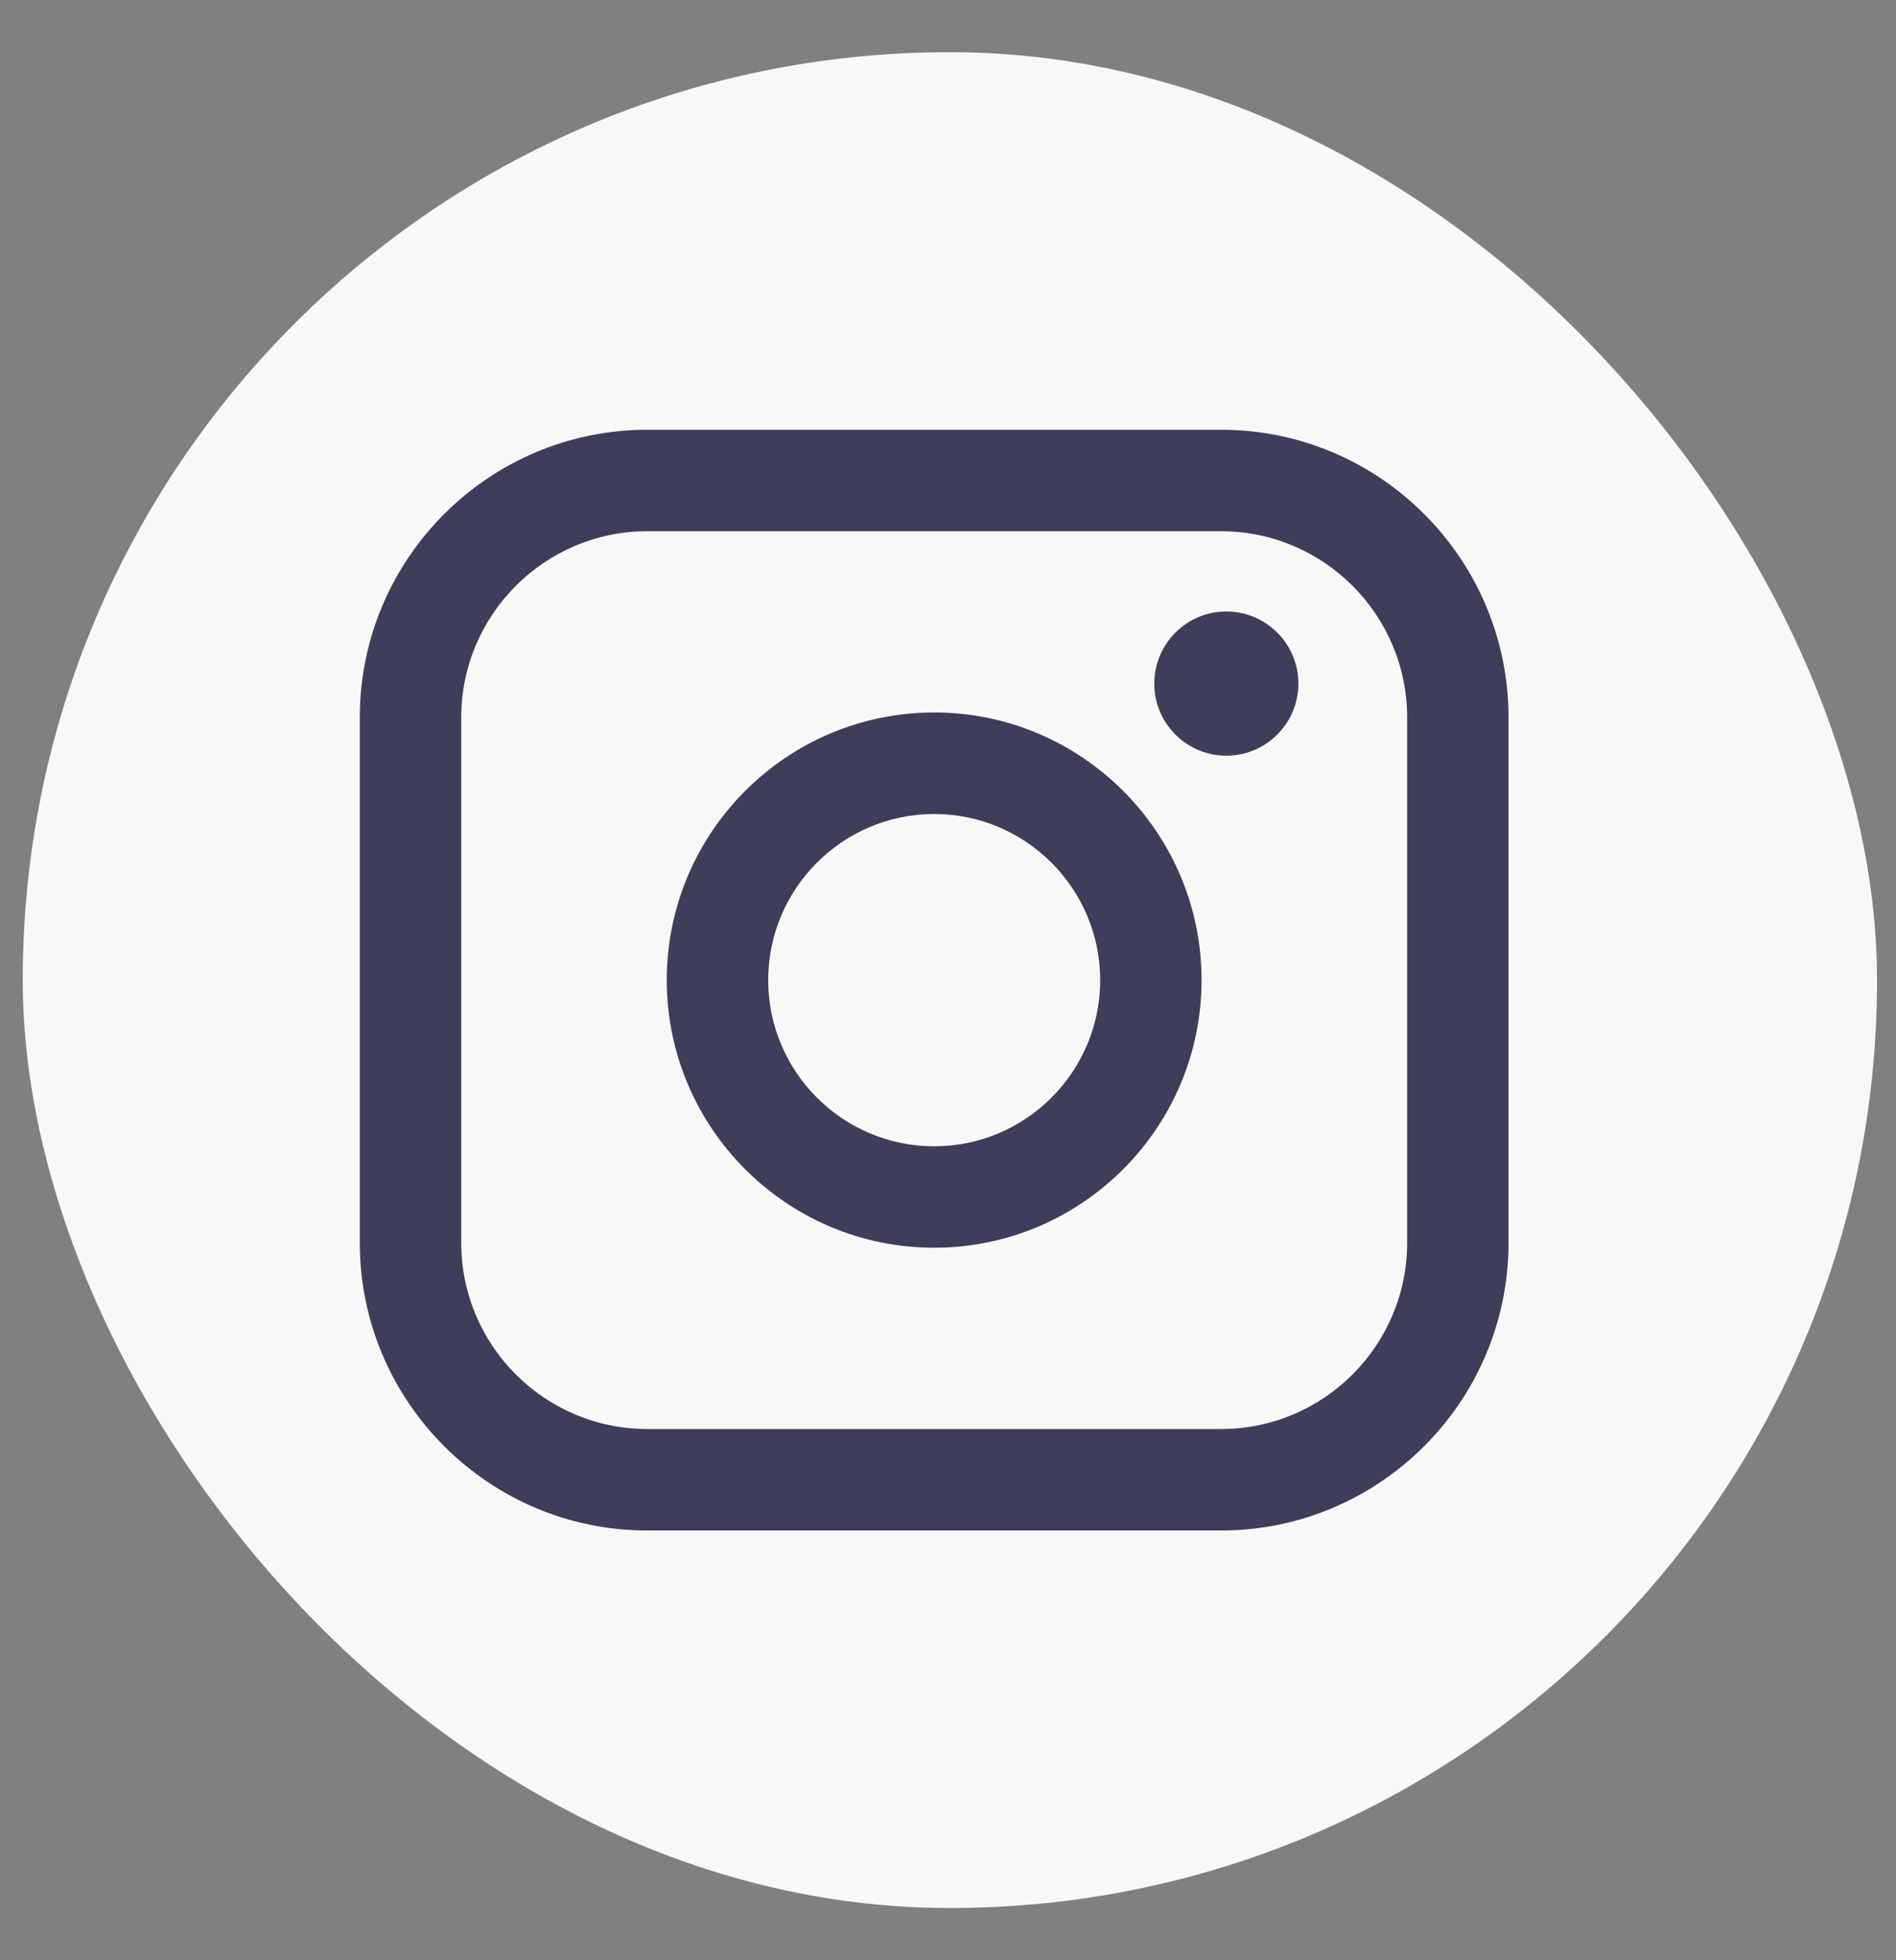 <svg width="30" height="31" viewBox="0 0 30 31" fill="none" xmlns="http://www.w3.org/2000/svg">
<rect x="0" y="0" width="30" height="31" fill="#808080" stroke="none"/>
<rect x="0.36" y="0.825" width="29.34" height="29.349" rx="14.67" fill="#F8F8F8"/>
<path d="M19.32 6.796L10.242 6.796C7.734 6.796 5.693 8.837 5.693 11.346L5.693 19.654C5.693 22.163 7.734 24.204 10.242 24.204H19.32C21.829 24.204 23.869 22.163 23.869 19.654V11.346C23.869 8.837 21.829 6.796 19.32 6.796ZM7.298 11.346C7.298 9.723 8.619 8.401 10.242 8.401L19.32 8.401C20.944 8.401 22.265 9.723 22.265 11.346V19.654C22.265 21.278 20.944 22.599 19.32 22.599H10.242C8.619 22.599 7.298 21.278 7.298 19.654L7.298 11.346Z" fill="#3E3E5A"/>
<path d="M14.781 19.732C17.114 19.732 19.012 17.834 19.012 15.499C19.012 13.165 17.115 11.267 14.781 11.267C12.448 11.267 10.55 13.165 10.55 15.499C10.55 17.834 12.448 19.732 14.781 19.732ZM14.781 12.873C16.23 12.873 17.408 14.052 17.408 15.501C17.408 16.949 16.23 18.128 14.781 18.128C13.333 18.128 12.155 16.949 12.155 15.501C12.155 14.052 13.333 12.873 14.781 12.873Z" fill="#3E3E5A"/>
<path d="M19.404 11.951C20.032 11.951 20.544 11.44 20.544 10.811C20.544 10.181 20.033 9.67 19.404 9.67C18.775 9.67 18.264 10.181 18.264 10.811C18.264 11.44 18.775 11.951 19.404 11.951Z" fill="#3E3E5A"/>
</svg>
